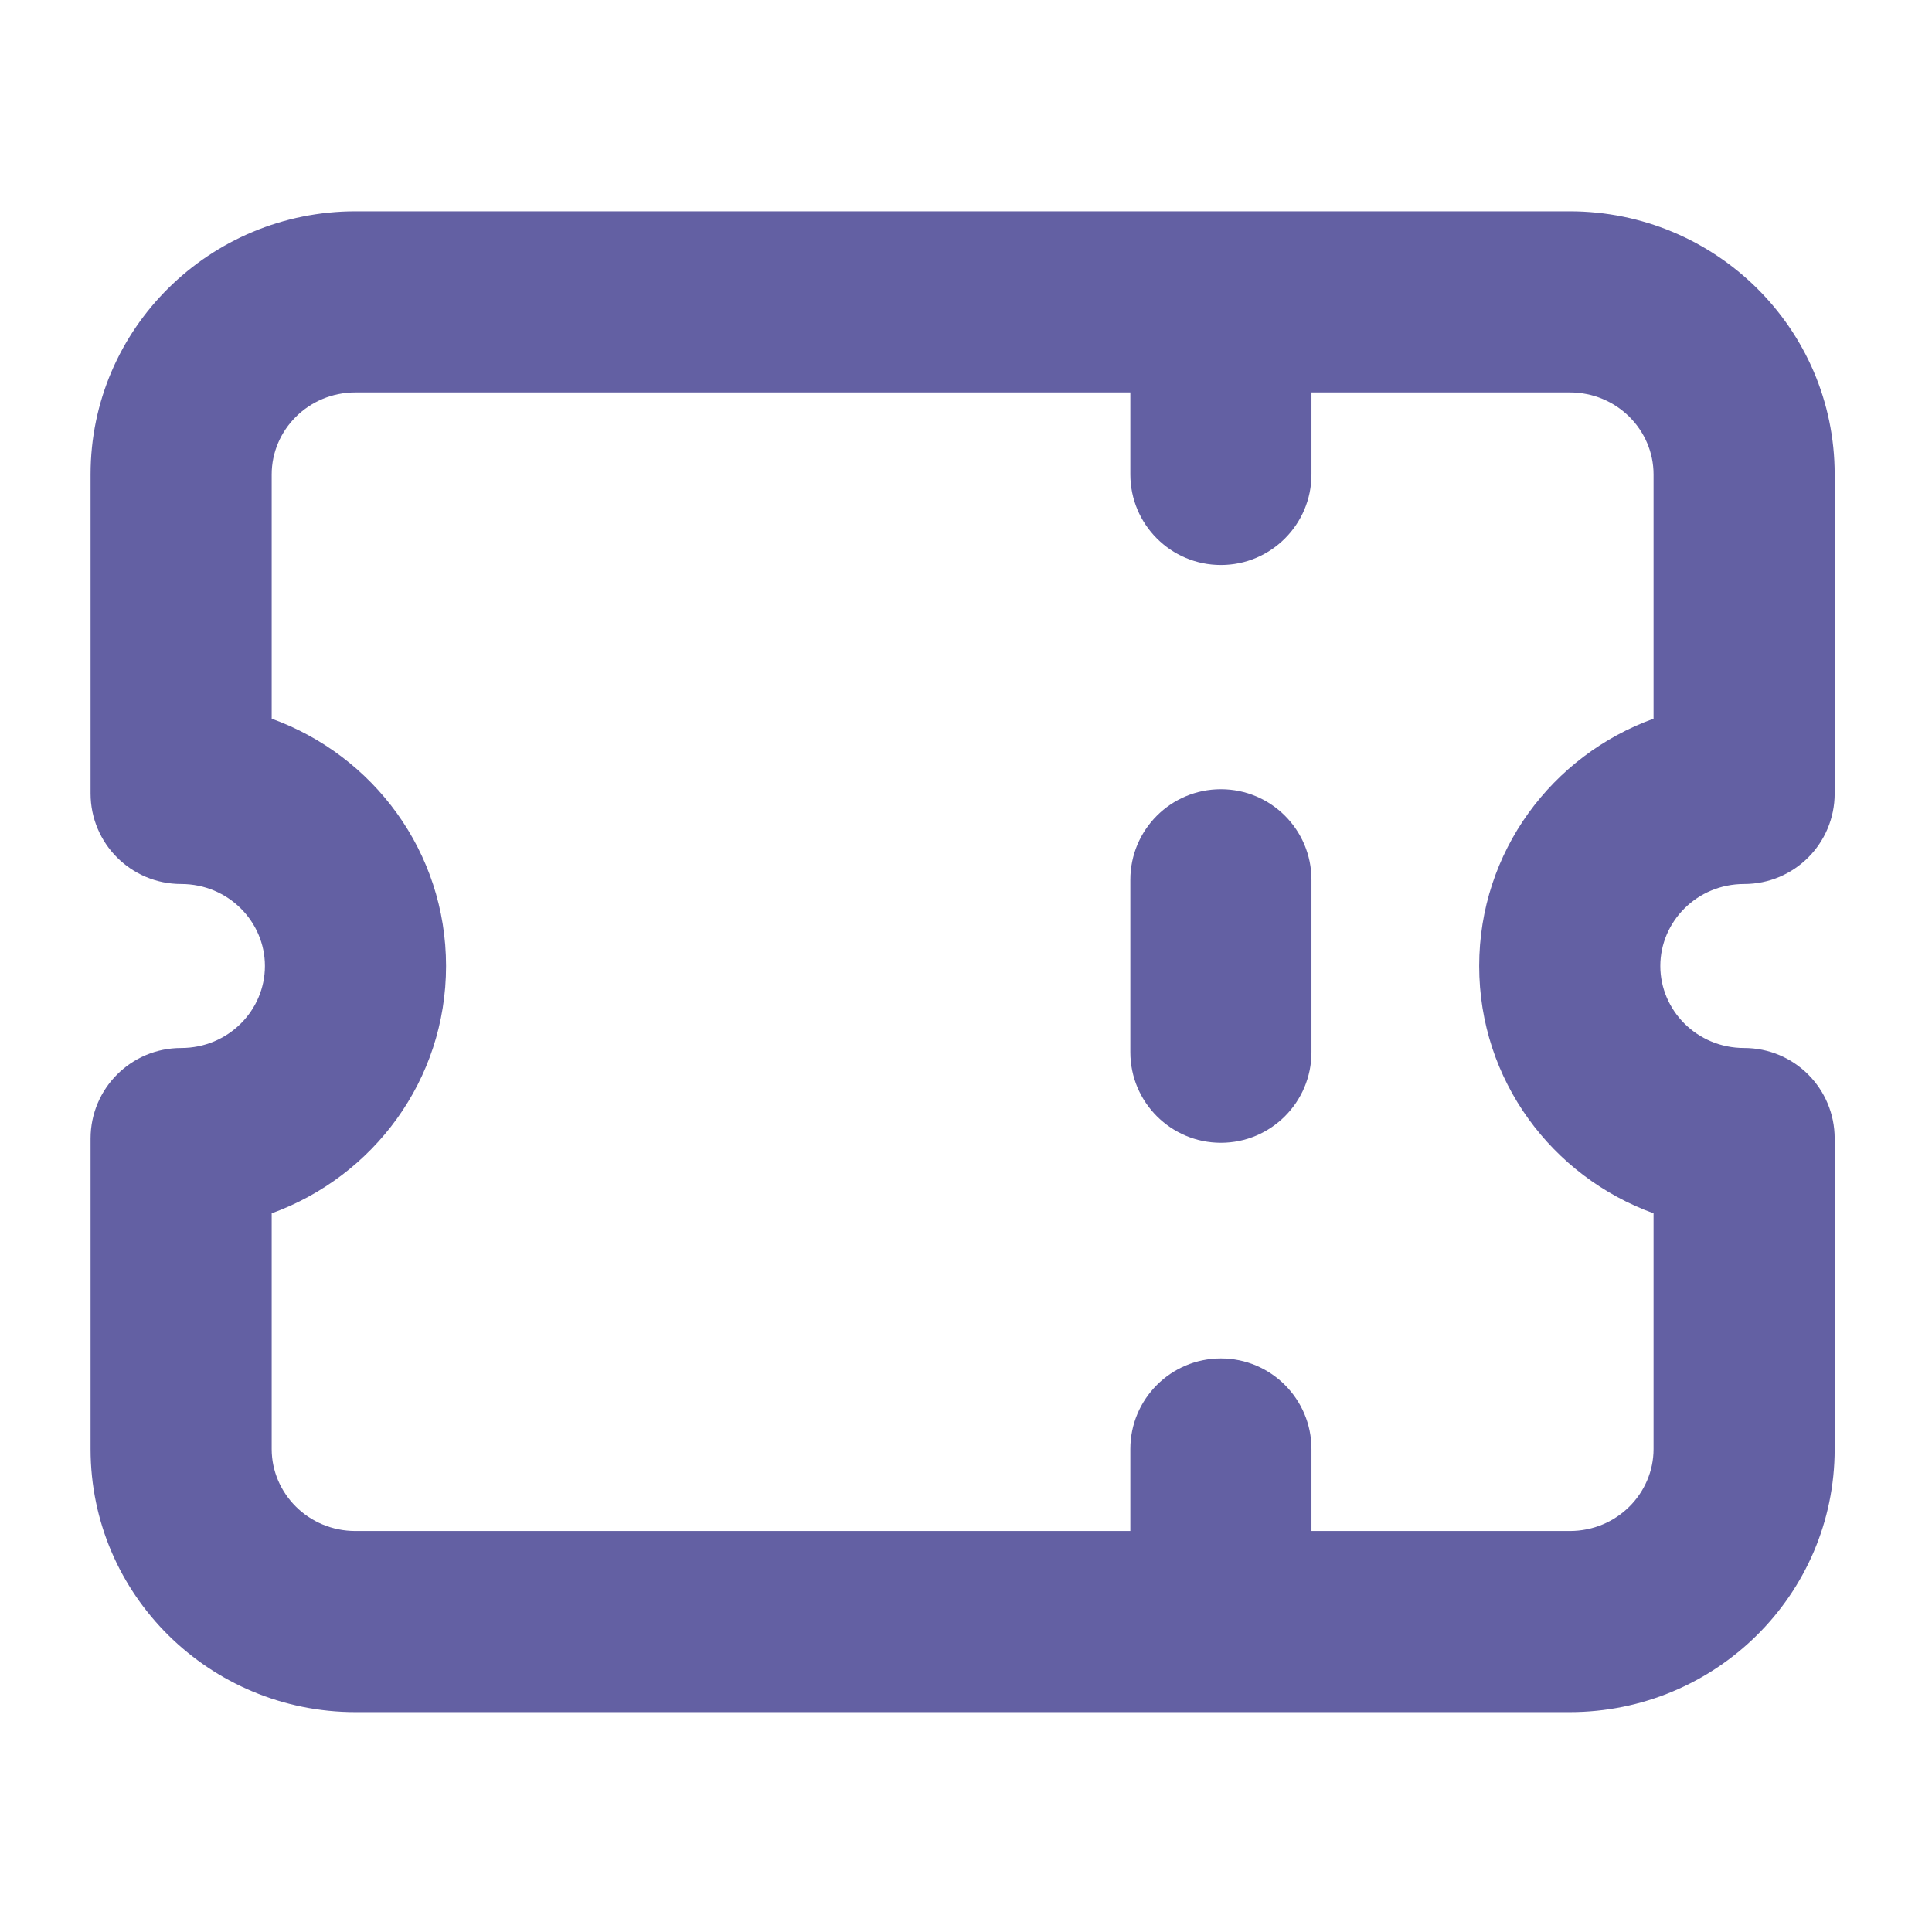 <svg fill="#6360A3" height="16px" viewBox="0 0 16 16" width="16px" xmlns="http://www.w3.org/2000/svg"><path clip-rule="evenodd" d="M0.75 3.929C0.75 2.718 1.74 1.75 2.944 1.75H10.111H13C14.204 1.75 15.194 2.718 15.194 3.929V6.571C15.194 6.986 14.859 7.321 14.444 7.321C14.053 7.321 13.75 7.633 13.75 8C13.75 8.367 14.053 8.679 14.444 8.679C14.859 8.679 15.194 9.014 15.194 9.429V12C15.194 13.211 14.204 14.179 13 14.179H10.111H2.944C1.74 14.179 0.75 13.211 0.75 12V9.429C0.75 9.014 1.086 8.679 1.5 8.679C1.891 8.679 2.194 8.367 2.194 8C2.194 7.633 1.891 7.321 1.5 7.321C1.086 7.321 0.75 6.986 0.75 6.571V3.929ZM10.861 12.679V12C10.861 11.586 10.525 11.25 10.111 11.25C9.697 11.25 9.361 11.586 9.361 12V12.679H2.944C2.553 12.679 2.25 12.367 2.25 12V10.048C3.089 9.744 3.694 8.947 3.694 8C3.694 7.053 3.089 6.255 2.25 5.952V3.929C2.25 3.562 2.553 3.25 2.944 3.25H9.361V3.929C9.361 4.343 9.697 4.679 10.111 4.679C10.525 4.679 10.861 4.343 10.861 3.929V3.25H13C13.391 3.25 13.694 3.562 13.694 3.929V5.952C12.855 6.255 12.25 7.053 12.25 8C12.25 8.947 12.855 9.744 13.694 10.048V12C13.694 12.367 13.391 12.679 13 12.679H10.861ZM10.111 6.536C10.525 6.536 10.861 6.871 10.861 7.286V8.714C10.861 9.128 10.525 9.464 10.111 9.464C9.697 9.464 9.361 9.128 9.361 8.714V7.286C9.361 6.871 9.697 6.536 10.111 6.536Z" fill="#6360A3" fill-rule="evenodd"/></svg>